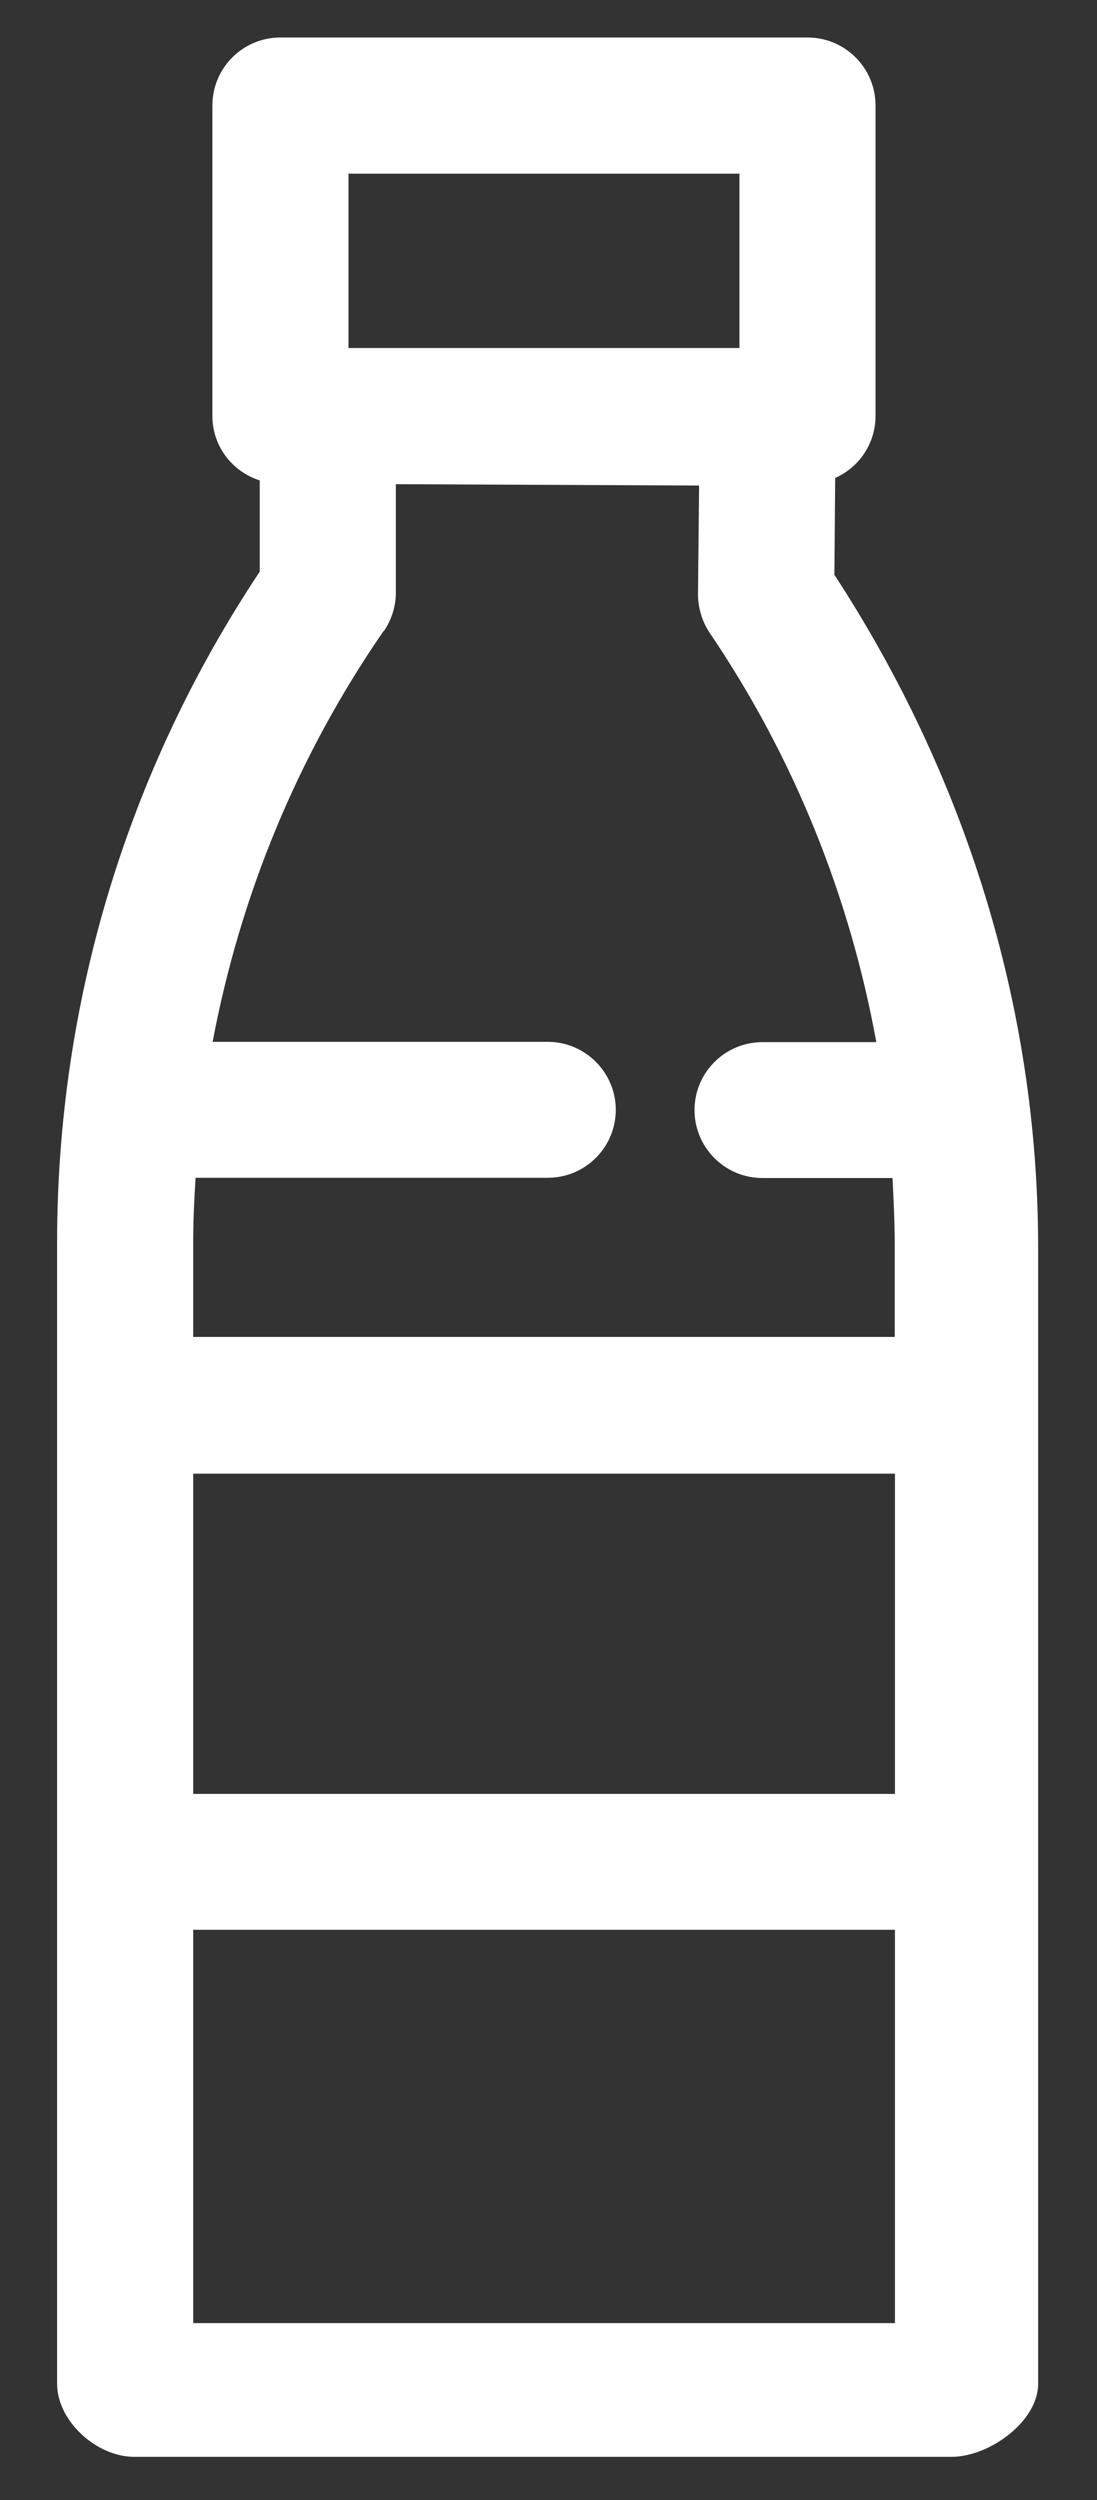 <?xml version="1.0" encoding="UTF-8"?> <svg xmlns="http://www.w3.org/2000/svg" width="18" height="41" viewBox="0 0 18 41" fill="none"><rect x="0" y="0" width="18" height="41" fill="#333333" stroke="none"/><g clip-path="url(#clip0_282_385)"><path d="M3.17 38.096V31.646H14.685V38.096H3.17ZM3.17 24.166H14.685V29.418H3.17V24.166ZM6.295 10.355C6.424 10.169 6.495 9.947 6.495 9.72V7.94L11.471 7.962L11.453 9.742C11.453 9.969 11.52 10.191 11.644 10.377C13.029 12.419 13.944 14.701 14.379 17.09H12.51C11.893 17.09 11.396 17.591 11.396 18.204C11.396 18.816 11.893 19.318 12.51 19.318H14.645C14.663 19.687 14.681 20.055 14.681 20.424V21.924H3.17V20.37C3.17 20.015 3.187 19.664 3.209 19.314H8.989C9.607 19.314 10.104 18.812 10.104 18.199C10.104 17.587 9.602 17.085 8.989 17.085H3.489C3.942 14.679 4.883 12.393 6.295 10.346V10.355ZM5.718 2.848H12.133V5.707H5.718V2.848ZM13.691 9.418L13.704 7.838C14.095 7.665 14.366 7.274 14.366 6.821V1.73C14.366 1.112 13.864 0.615 13.251 0.615H4.599C3.982 0.615 3.485 1.117 3.485 1.73V6.821C3.485 7.319 3.813 7.736 4.262 7.878V9.374C2.086 12.646 0.937 16.441 0.937 20.379V39.091C0.937 39.703 1.585 40.289 2.202 40.289H15.613C16.23 40.289 17.034 39.712 17.034 39.091V20.45C17.034 16.512 15.835 12.708 13.686 9.418H13.691Z" fill="white"></path></g><defs><clipPath id="clip0_282_385"><rect width="16.097" height="39.674" fill="white" transform="translate(0.937 0.615)"></rect></clipPath></defs></svg> 